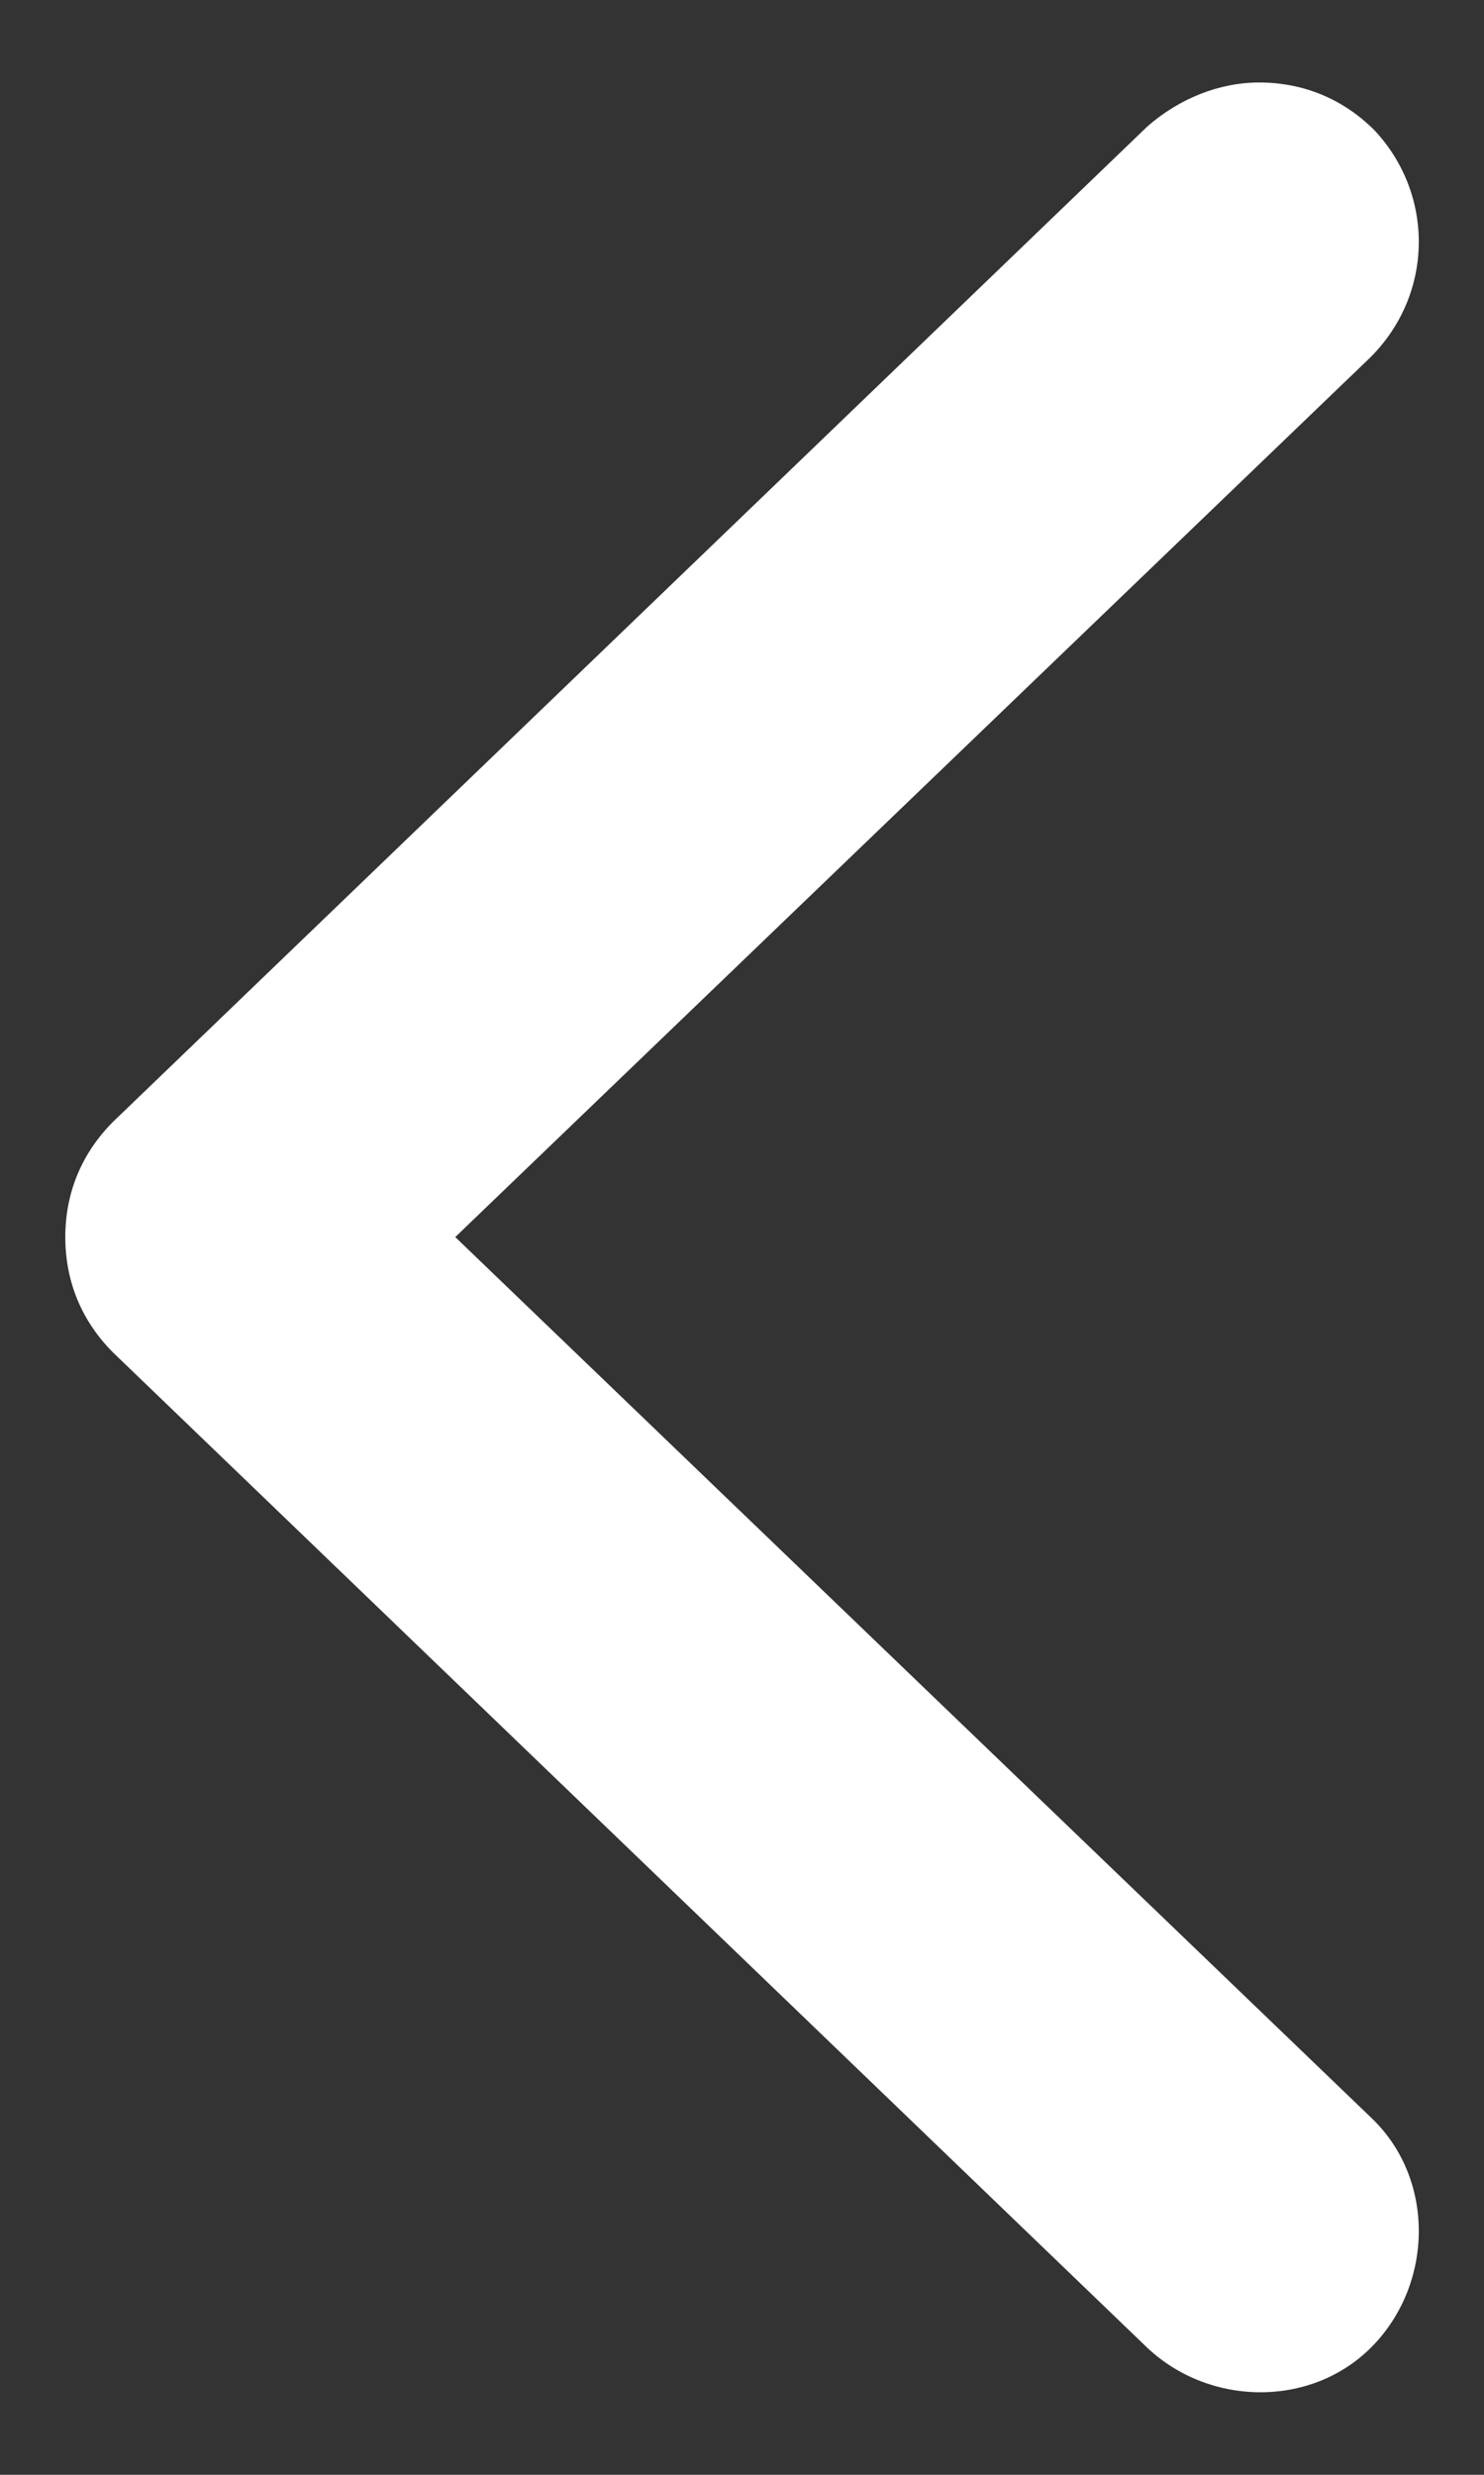 <svg width="9" height="15" viewBox="0 0 9 15" fill="none" xmlns="http://www.w3.org/2000/svg">
<rect x="0" y="0" width="9" height="15" fill="#333333" stroke="none"/>
<path d="M0.396 7.498C0.396 7.233 0.493 6.992 0.686 6.799L6.96 0.765C7.153 0.597 7.395 0.5 7.636 0.5C7.901 0.5 8.143 0.597 8.336 0.79C8.698 1.176 8.698 1.779 8.312 2.165L2.761 7.498L8.312 12.832C8.698 13.194 8.698 13.821 8.336 14.207C7.974 14.593 7.346 14.593 6.96 14.232L0.686 8.198C0.493 8.005 0.396 7.764 0.396 7.498Z" fill="white"/>
</svg>
